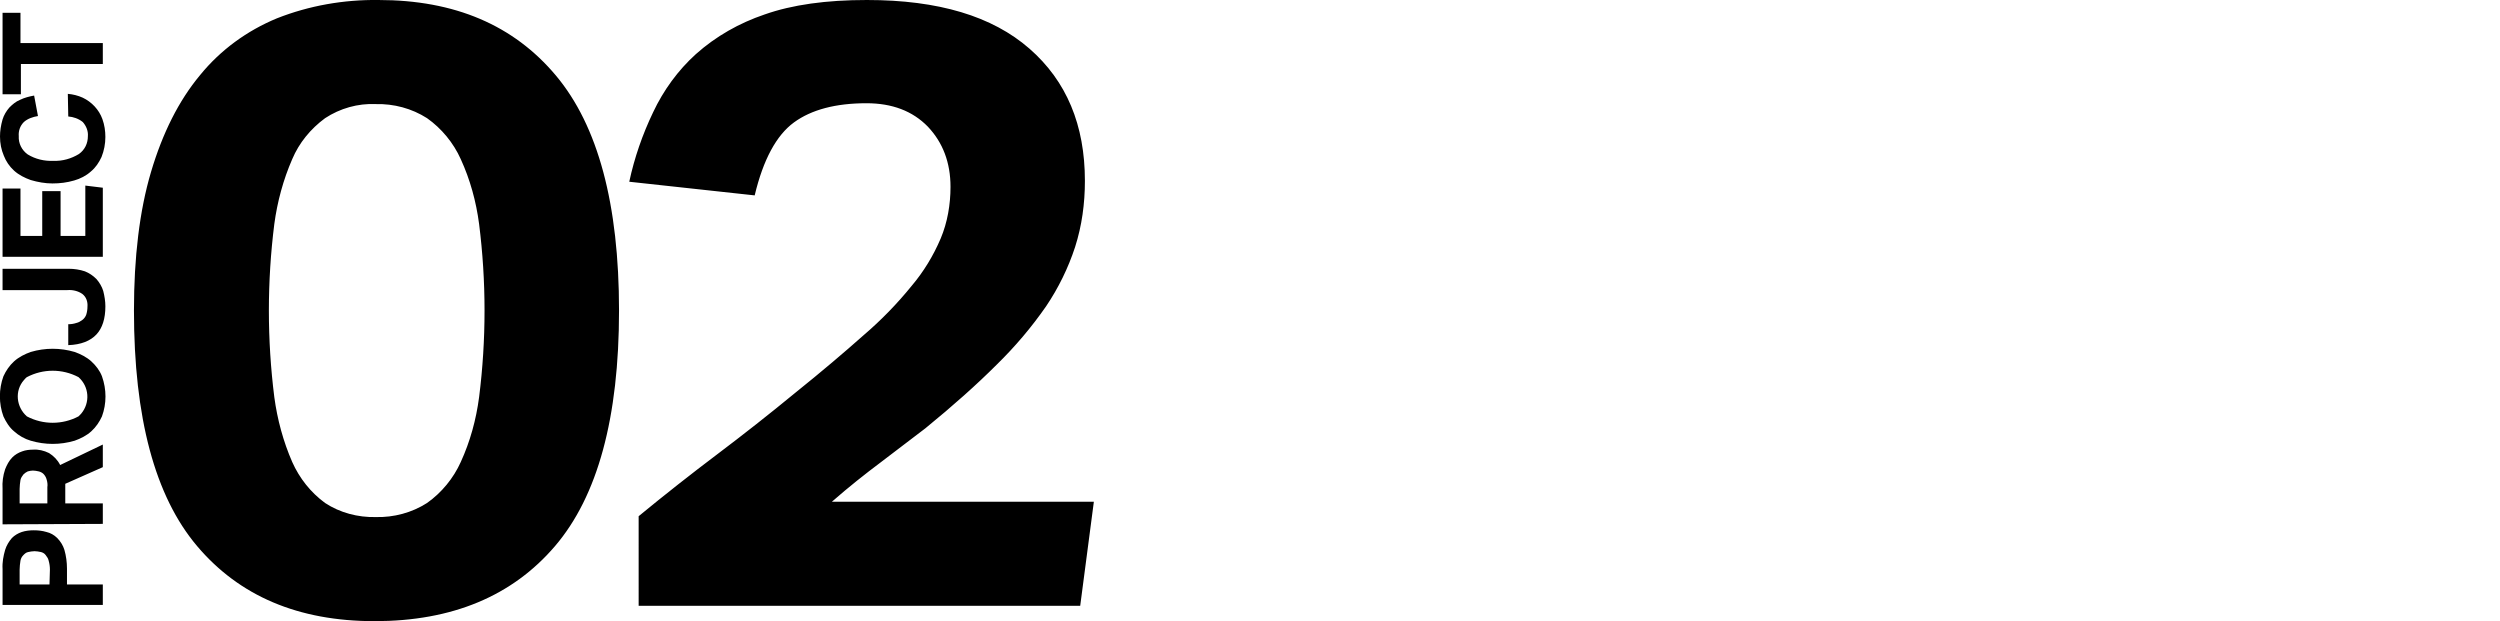 <?xml version="1.0" encoding="utf-8"?>
<!-- Generator: Adobe Illustrator 22.1.0, SVG Export Plug-In . SVG Version: 6.00 Build 0)  -->
<svg version="1.1" id="レイヤー_1" xmlns="http://www.w3.org/2000/svg" xmlns:xlink="http://www.w3.org/1999/xlink" x="0px"
	 y="0px" viewBox="0 0 586 145.6" style="enable-background:new 0 0 586 145.6;" xml:space="preserve">
<path id="_02" d="M24.1,141.8V137h-8.4v-3.7c0-1.5-0.2-3-0.6-4.4c-0.3-1-0.9-2-1.7-2.8c-0.7-0.7-1.6-1.2-2.5-1.4c-1-0.3-2-0.4-3-0.4
	c-0.9,0-1.9,0.1-2.8,0.4c-0.9,0.3-1.7,0.8-2.3,1.4c-0.7,0.8-1.3,1.8-1.6,2.8c-0.4,1.4-0.7,2.9-0.6,4.5v8.4H24.1L24.1,141.8z
	 M11.6,137h-7v-3.5c0-0.7,0.1-1.4,0.2-2.1c0.1-0.5,0.3-0.9,0.7-1.3c0.3-0.3,0.6-0.6,1.1-0.7c0.5-0.1,1-0.2,1.5-0.2
	c0.5,0,1,0.1,1.5,0.2c0.4,0.1,0.8,0.3,1.1,0.7c0.3,0.4,0.6,0.8,0.7,1.3c0.2,0.7,0.3,1.4,0.3,2.1L11.6,137L11.6,137z M24.1,122.8V118
	h-8.8v-4.6l8.8-3.9v-5.3l-10,4.8c-0.6-1.2-1.5-2.1-2.6-2.8c-1.2-0.6-2.5-0.9-3.8-0.8c-0.8,0-1.7,0.1-2.5,0.4
	c-0.9,0.3-1.7,0.8-2.3,1.4c-0.8,0.8-1.3,1.8-1.7,2.8c-0.5,1.5-0.7,3-0.6,4.6v8.3L24.1,122.8L24.1,122.8z M11.2,118H4.6v-3.4
	c0-0.7,0.1-1.4,0.2-2.1c0.1-0.5,0.4-0.9,0.7-1.3c0.3-0.3,0.6-0.5,1-0.7c0.4-0.1,0.8-0.2,1.2-0.2c0.5,0,0.9,0.1,1.4,0.2
	c0.4,0.1,0.8,0.3,1.1,0.6c0.3,0.3,0.6,0.8,0.7,1.2c0.2,0.6,0.3,1.3,0.2,1.9V118L11.2,118z M23.9,88.2c-0.5-1.3-1.4-2.5-2.5-3.5
	c-1.1-1-2.5-1.7-3.9-2.2c-3.4-1-6.9-1-10.3,0c-1.4,0.5-2.8,1.2-3.9,2.2c-1.1,1-1.9,2.2-2.5,3.5c-1.1,3-1.1,6.4,0,9.4
	c0.6,1.3,1.4,2.6,2.5,3.5c1.1,1,2.5,1.8,3.9,2.2c3.4,1,6.9,1,10.3,0c1.4-0.5,2.8-1.2,3.9-2.2c1.1-1,1.9-2.2,2.5-3.5
	C25,94.6,25,91.3,23.9,88.2z M18.4,97.6c-3.8,2-8.3,2-12.1,0c-2.5-2.2-2.9-6-0.7-8.5c0.2-0.2,0.4-0.5,0.7-0.7c3.8-2,8.3-2,12.1,0
	c2.5,2.2,2.8,6,0.6,8.6C18.8,97.2,18.6,97.4,18.4,97.6z M16,80.9c3-0.1,5.2-1,6.6-2.5c1.4-1.5,2.1-3.7,2.1-6.6
	c0-1.2-0.2-2.4-0.5-3.6c-0.3-1-0.9-2-1.6-2.8c-0.8-0.8-1.7-1.4-2.7-1.8c-1.2-0.4-2.5-0.6-3.8-0.6H0.6V68h15.2
	c1.2-0.1,2.5,0.2,3.5,0.9c0.9,0.7,1.3,1.8,1.2,3c0,0.6-0.1,1.3-0.3,1.9c-0.2,0.5-0.5,0.9-0.9,1.2c-0.4,0.3-0.9,0.6-1.4,0.7
	C17.3,75.9,16.7,76,16,76L16,80.9L16,80.9z M24.1,60.2V44L20,43.5v11.8h-5.8V44.8H9.9v10.5H4.8V44.2H0.6v16H24.1z M16,27.3
	c1.2,0.1,2.4,0.5,3.4,1.3c0.8,0.9,1.3,2.1,1.2,3.3c0,1.7-0.7,3.2-2.1,4.2c-1.8,1.1-3.9,1.7-6,1.6c-2.1,0.1-4.2-0.4-6-1.5
	c-1.4-1-2.2-2.6-2.1-4.3c-0.1-1.2,0.3-2.4,1.2-3.3c0.9-0.8,2.1-1.2,3.3-1.4L8,22.4c-1.1,0.2-2.3,0.5-3.3,1c-1,0.4-1.8,1.1-2.5,1.8
	c-0.7,0.8-1.3,1.8-1.6,2.8C0.2,29.4,0,30.7,0,32c0,1.6,0.3,3.1,0.9,4.5C1.4,37.8,2.2,39,3.3,40c1.1,1,2.5,1.7,3.9,2.2
	c1.7,0.5,3.4,0.8,5.1,0.8c1.7,0,3.4-0.2,5.1-0.7c1.4-0.4,2.8-1.1,3.9-2.1c1.1-0.9,1.9-2.1,2.5-3.4c0.6-1.5,0.9-3.1,0.9-4.7
	c0-1.4-0.2-2.8-0.7-4.2c-0.8-2.2-2.5-4-4.6-5c-1.1-0.5-2.3-0.8-3.5-0.9L16,27.3L16,27.3z M24.1,15v-4.9H4.8V3H0.6v19.1h4.3V15H24.1z
	 M130.1,128c10-11.7,15-30.1,15-55.2c0-24.9-4.9-43.3-14.8-55.1S106.6,0,88.7,0c-8.1-0.1-16.2,1.3-23.8,4.3c-7,2.9-13.2,7.4-18,13.3
	c-5,6-8.8,13.6-11.5,22.7s-4,20-4,32.5c0,25.1,4.9,43.5,14.8,55.2s23.7,17.6,41.6,17.6C106,145.6,120.1,139.7,130.1,128z
	 M76.2,117.9c-3.4-2.5-6-5.8-7.7-9.6c-2.1-4.8-3.5-10-4.2-15.2c-1.7-13.5-1.7-27.1,0-40.6c0.7-5.2,2.1-10.4,4.2-15.2
	c1.6-3.8,4.3-7.1,7.7-9.6c3.5-2.3,7.7-3.5,11.9-3.3c4.2-0.1,8.4,1,12,3.3c3.4,2.4,6.2,5.8,7.9,9.6c2.2,4.8,3.6,9.9,4.3,15.2
	c1.7,13.5,1.7,27.1,0,40.6c-0.7,5.3-2.1,10.4-4.3,15.2c-1.7,3.8-4.5,7.2-7.9,9.6c-3.6,2.3-7.8,3.4-12,3.3
	C83.9,121.3,79.7,120.2,76.2,117.9z M149.7,142h103.5l3.2-24.4H195c4-3.5,7.8-6.5,11.4-9.2c3.5-2.7,7-5.3,10.5-8
	c6.5-5.3,12.1-10.3,16.7-14.9c4.3-4.2,8.2-8.8,11.6-13.7c2.9-4.3,5.2-9,6.8-13.9c1.6-5,2.3-10.2,2.3-15.5c0-13.1-4.3-23.4-13-31
	C232.6,3.8,220,0,203.2,0c-9.5,0-17.5,1.1-24,3.4c-5.9,2-11.4,5.1-16.1,9.3c-4.2,3.8-7.6,8.5-10,13.6c-2.5,5.2-4.4,10.7-5.6,16.3
	l29.4,3.2c2-8.4,5.1-14.1,9.2-17.1s9.8-4.5,17-4.5c6,0,10.8,1.8,14.4,5.5c3.5,3.7,5.3,8.4,5.3,14.1c0,4.1-0.7,8.3-2.3,12.1
	c-1.7,4-4,7.8-6.8,11.1c-3.4,4.2-7.2,8.1-11.3,11.6c-4.5,4-9.8,8.5-15.9,13.4c-6.2,5.1-12.3,9.9-18.4,14.5s-12.2,9.4-18.4,14.5V142z
	"/>
</svg>

